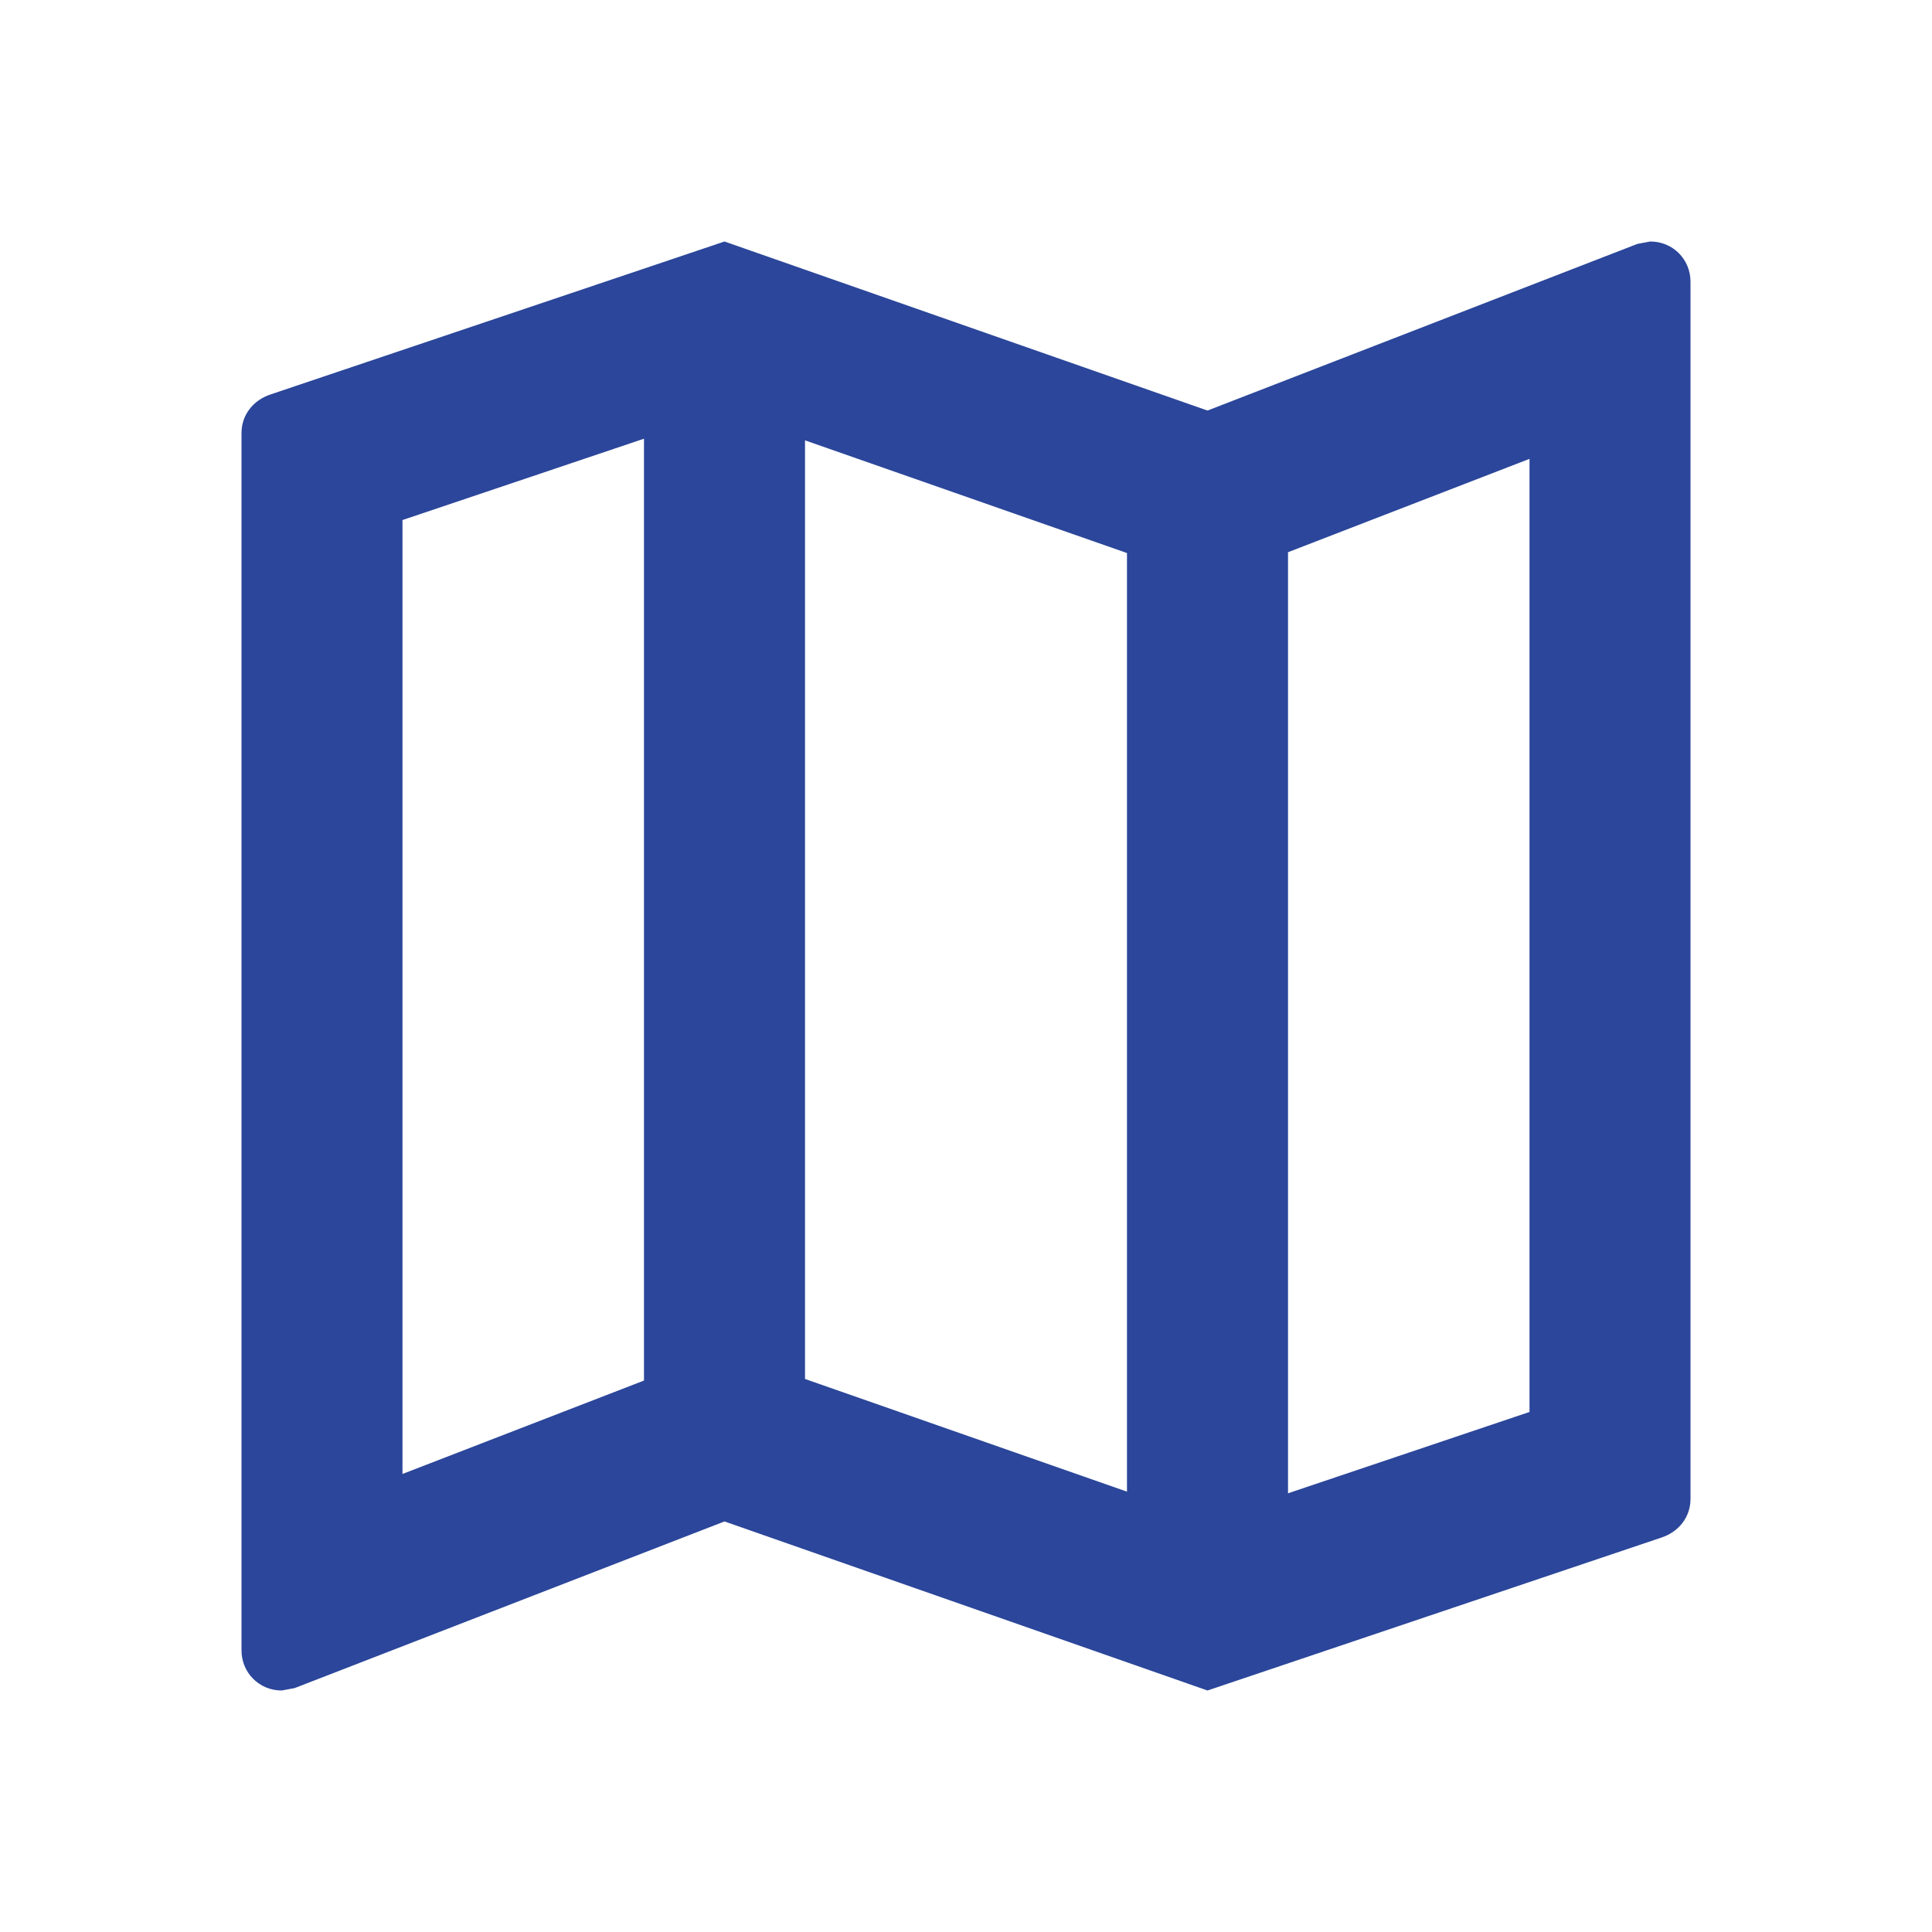 <svg width="40" height="40" viewBox="0 0 40 40" fill="none" xmlns="http://www.w3.org/2000/svg">
<g id="map">
<path id="Vector" d="M34.167 5L33.9 5.05L25 8.5L15 5L5.6 8.167C5.25 8.283 5 8.583 5 8.967V34.167C5 34.633 5.367 35 5.833 35L6.1 34.95L15 31.5L25 35L34.4 31.833C34.75 31.717 35 31.417 35 31.033V5.833C35 5.367 34.633 5 34.167 5ZM16.667 9.117L23.333 11.45V30.883L16.667 28.55V9.117ZM8.333 10.767L13.333 9.083V28.583L8.333 30.517V10.767ZM31.667 29.233L26.667 30.917V11.433L31.667 9.5V29.233Z" fill="#2B469A"/>
</g>
</svg>
